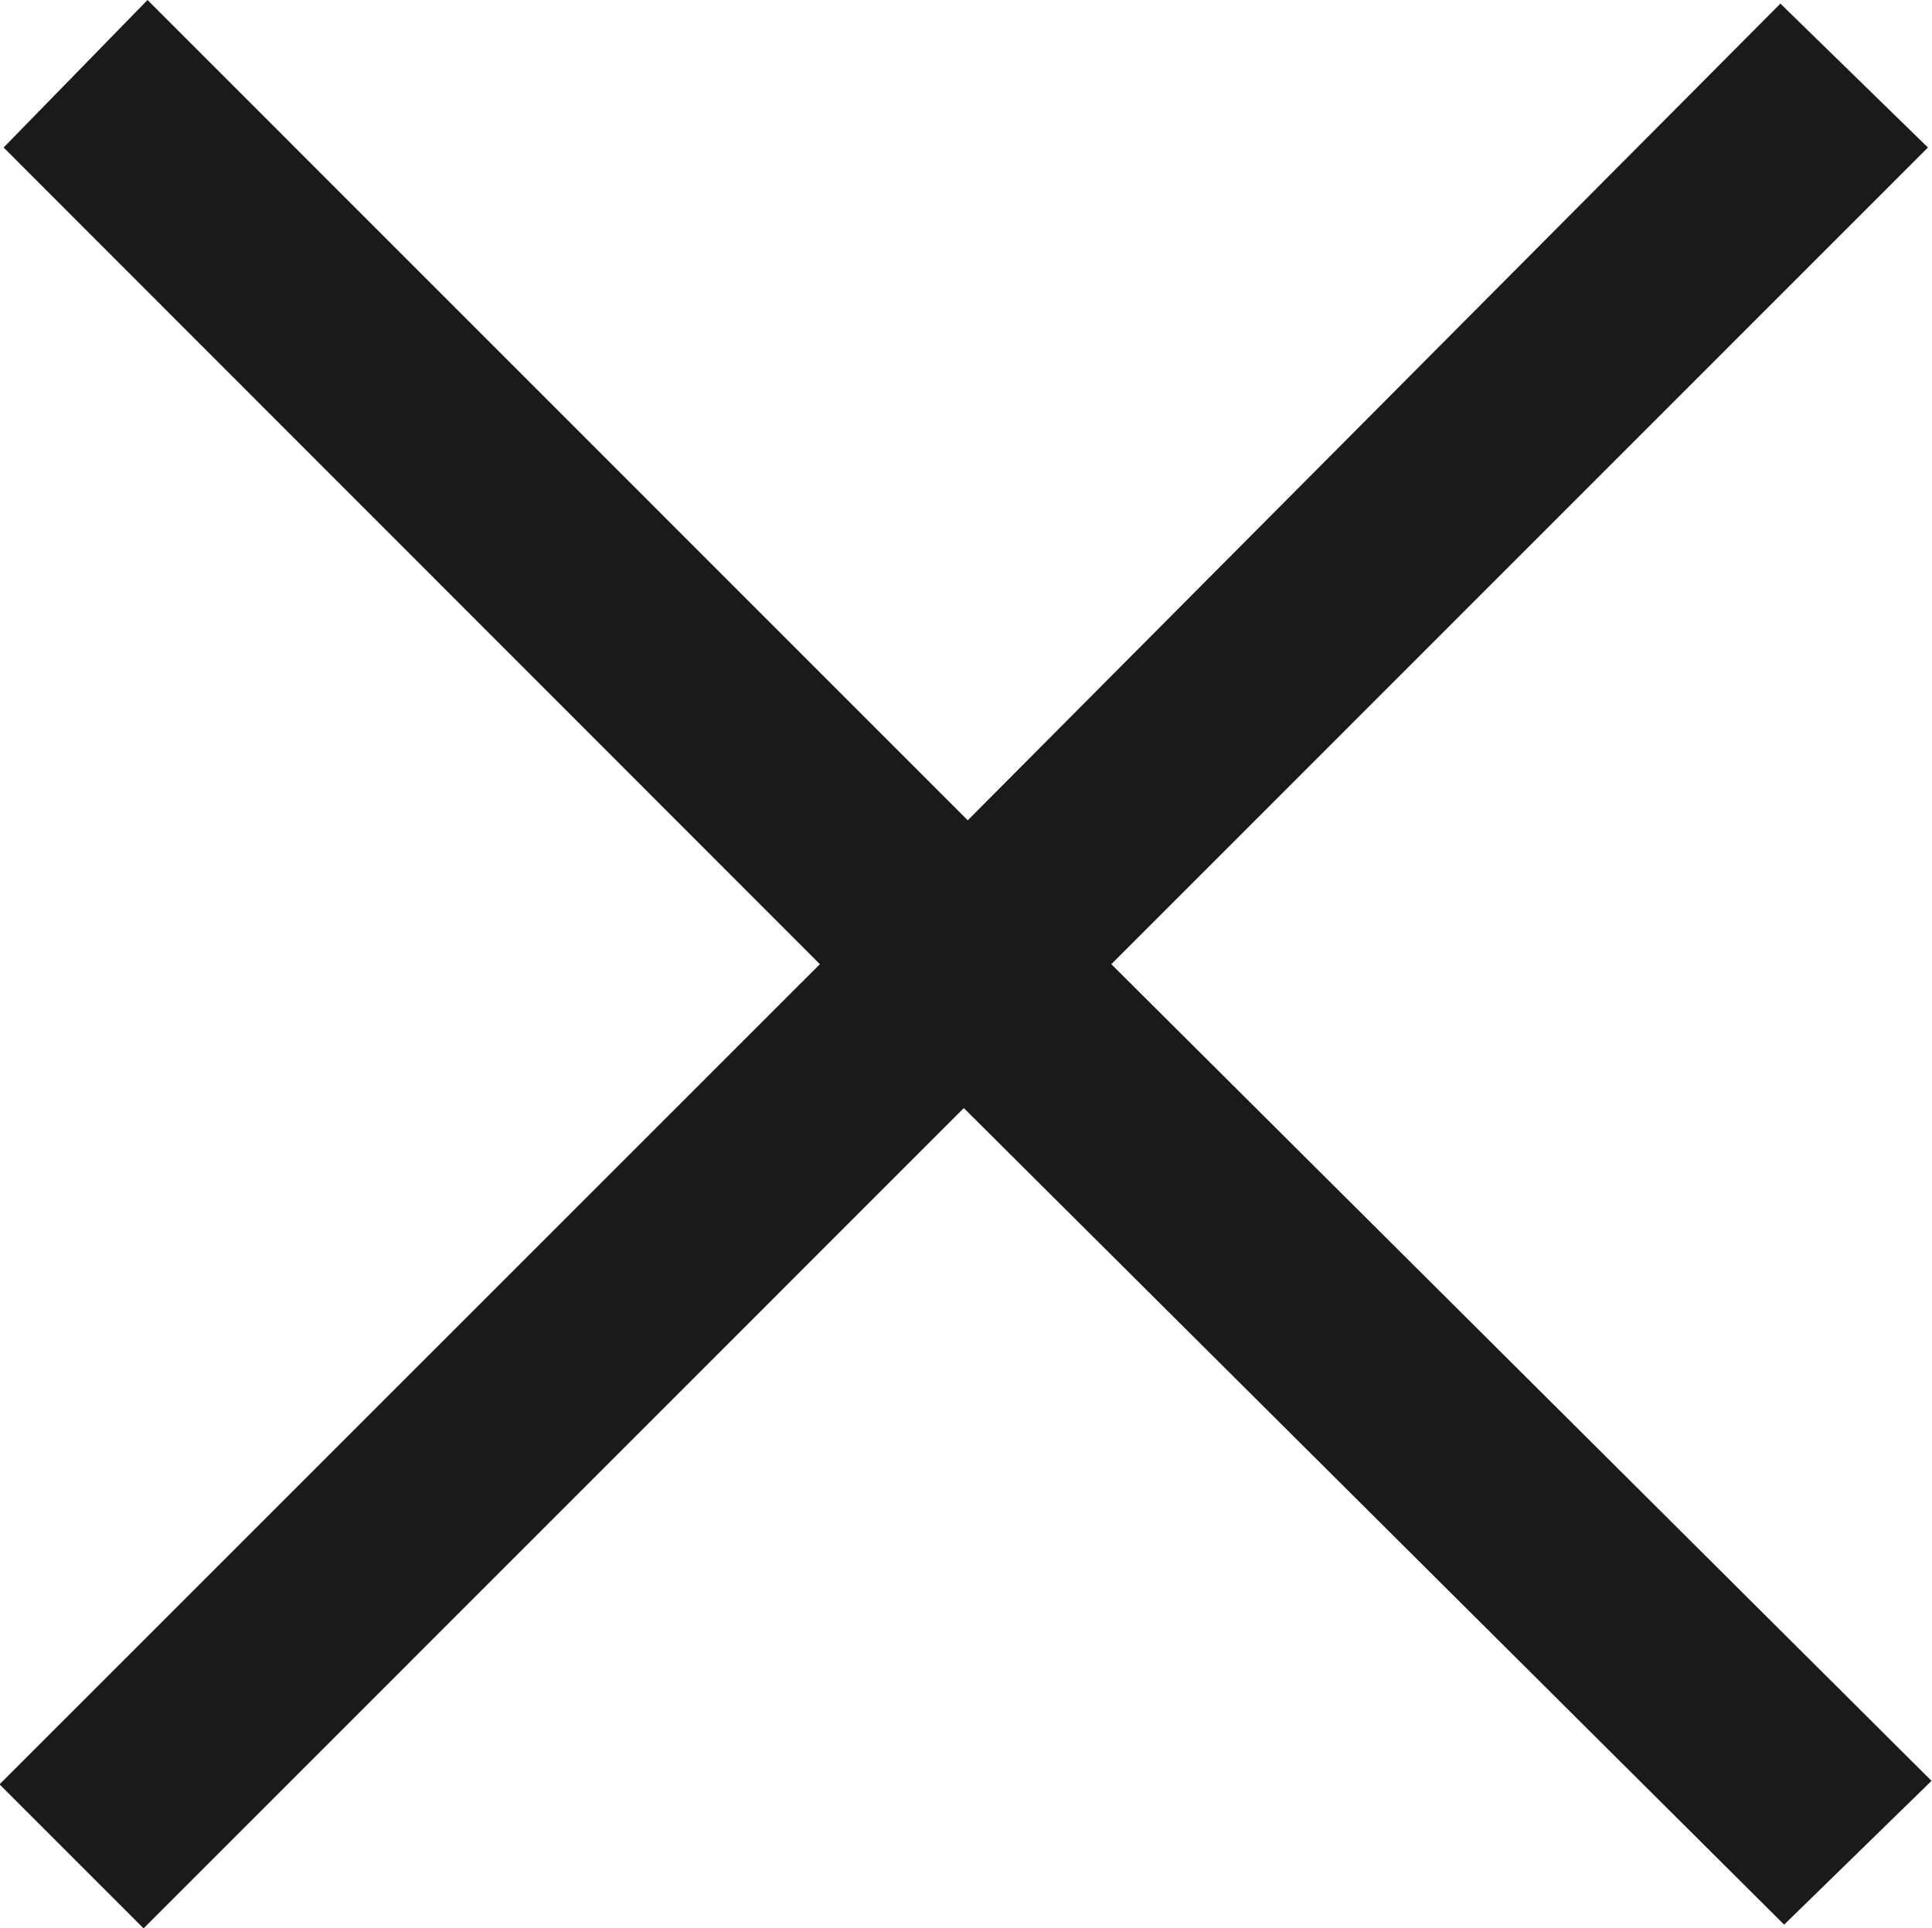 <svg xmlns="http://www.w3.org/2000/svg" width="17.117" height="17.086" viewBox="0 0 17.117 17.086">
  <g id="グループ_2" data-name="グループ 2" transform="translate(-2960.077 -14.802)">
    <path id="パス_1" data-name="パス 1" d="M2960.109,16.109l1.275-1.307,7.267,7.268,7.2-7.236,1.307,1.275-7.235,7.236,7.267,7.236-1.306,1.274-7.268-7.235-7.267,7.268-1.276-1.276,7.268-7.267Z" fill="#1a1a1a"/>
  </g>
</svg>
